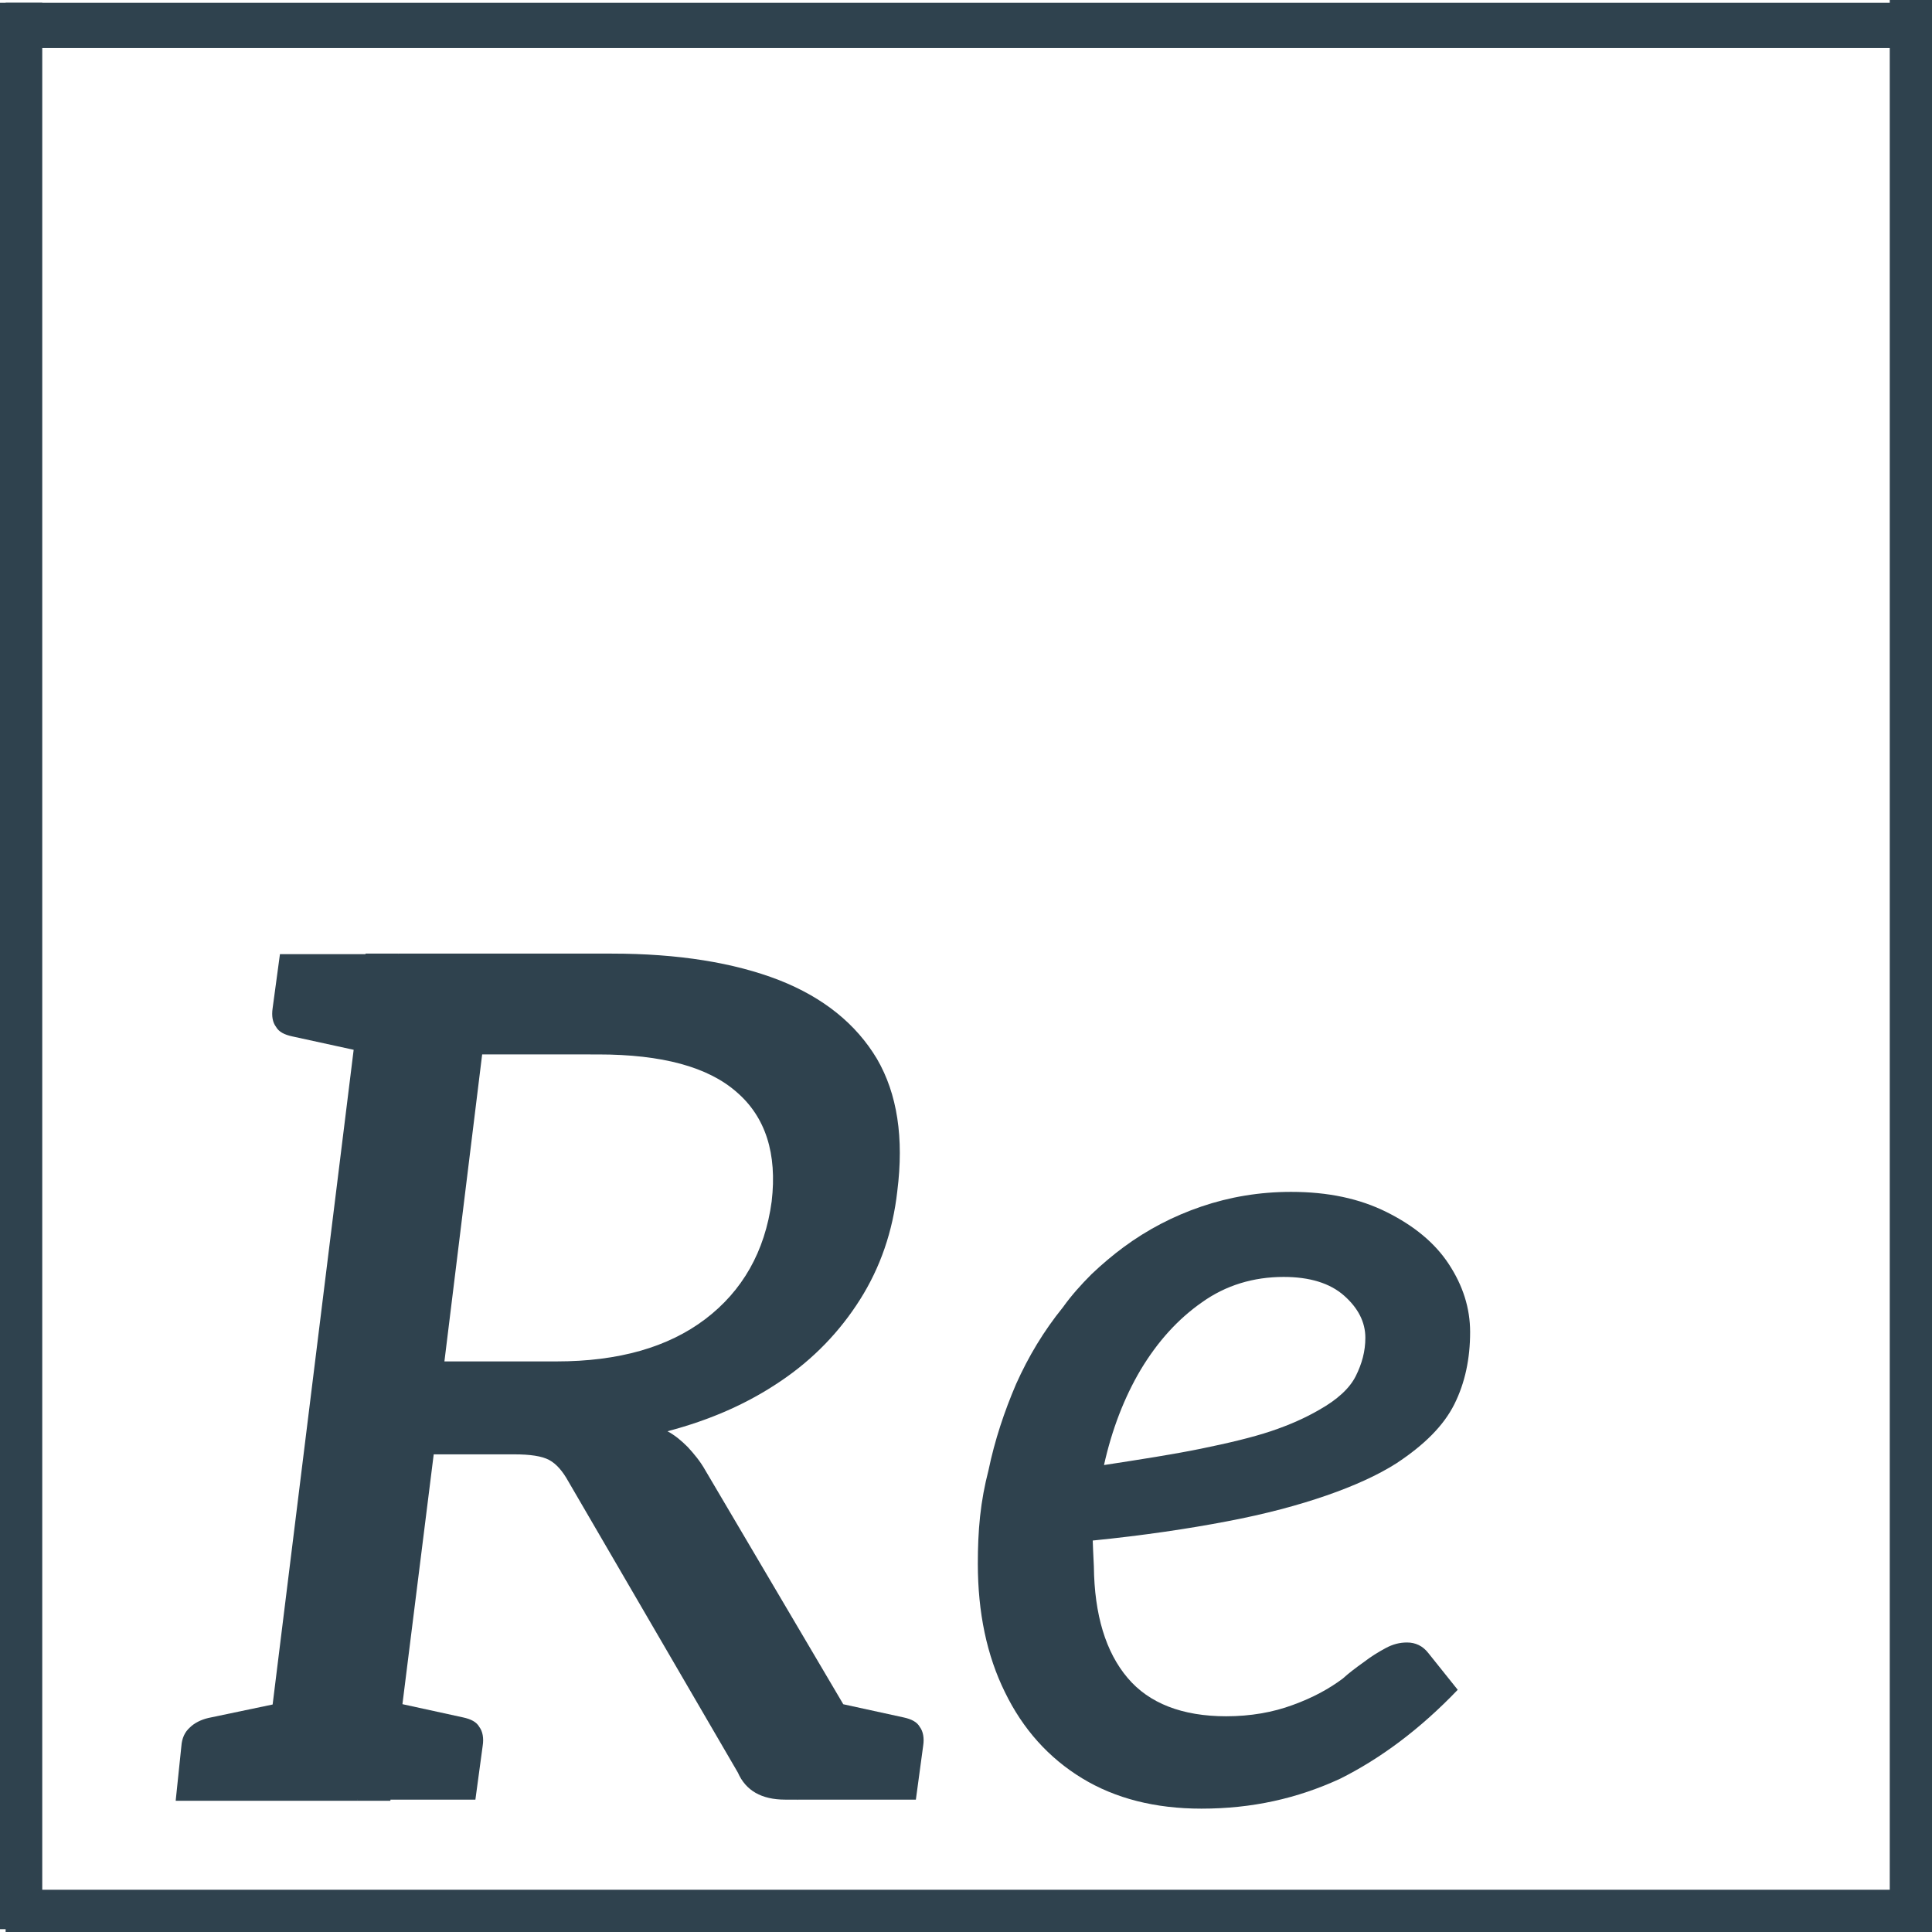 <?xml version="1.0" encoding="utf-8"?>
<!-- Generator: Adobe Illustrator 24.0.1, SVG Export Plug-In . SVG Version: 6.00 Build 0)  -->
<svg version="1.1" xmlns="http://www.w3.org/2000/svg" xmlns:xlink="http://www.w3.org/1999/xlink" x="0px" y="0px"
	 viewBox="0 0 343 343" style="enable-background:new 0 0 343 343;" xml:space="preserve">
<style type="text/css">
	.st0{fill:#2F424E;}
	.st1{fill:none;stroke:#2F424E;stroke-width:8;stroke-miterlimit:10;}
</style>
<g id="Ebene_2">
</g>
<g id="Ebene_1">
	<g>
		<path class="st0" d="M31.2,319.6l1-9.6c0.1-1.4,0.6-2.5,1.5-3.3c0.8-0.8,2-1.4,3.3-1.7l14.8-3.1l0.4,17.8H31.2z M46.3,319.6
			l18.6-150.3h43.7c11.8,0,21.7,1.6,29.7,4.7c7.9,3.1,13.7,7.8,17.4,14c3.6,6.2,4.8,14,3.6,23.5c-0.8,7.1-3,13.5-6.6,19.2
			c-3.6,5.7-8.3,10.6-14.1,14.5c-5.9,4-12.5,6.9-20.1,8.9c1.3,0.7,2.4,1.6,3.6,2.8c1.1,1.2,2.2,2.5,3.1,4.1l34.5,58.5h-20.3
			c-4.2,0-7-1.6-8.4-4.8L100.9,263c-1-1.8-2.1-3.1-3.4-3.8c-1.3-0.7-3.4-1-6.2-1H77l-7.7,61.5H46.3z M70.7,169.3l-4.6,17.8L51.9,184
			c-1.4-0.3-2.4-0.8-2.9-1.7c-0.6-0.8-0.8-1.9-0.6-3.3l1.3-9.6H70.7z M63.4,319.6l4.6-17.8l14.2,3.1c1.4,0.3,2.4,0.8,2.9,1.7
			c0.6,0.8,0.8,2,0.6,3.3l-1.3,9.6H63.4z M78.9,241.7h19.9c11,0,19.8-2.5,26.4-7.5c6.6-5,10.6-12,11.8-20.9c1-8.5-1.1-15-6.2-19.4
			c-5.1-4.5-13.3-6.7-24.6-6.7H85.6L78.9,241.7z M141.6,319.6l-7.7-20.5l12.5,2.7L141.6,319.6z M141.6,319.6l4.6-17.8l14.2,3.1
			c1.4,0.3,2.4,0.8,2.9,1.7c0.6,0.8,0.8,2,0.6,3.3l-1.3,9.6H141.6z"/>
		<path class="st0" d="M213.3,321.1c-8.2,0-15.3-1.8-21.2-5.4c-5.9-3.6-10.5-8.7-13.7-15.3c-3.2-6.5-4.8-14.1-4.8-22.8
			c0-2.8,0.1-5.6,0.4-8.4c0.3-2.8,0.8-5.5,1.5-8.2c1.1-5.3,2.8-10.4,4.9-15.3c2.2-4.9,4.9-9.4,8.3-13.6c1.5-2.1,3.2-4,5.1-5.9
			c1.9-1.8,3.8-3.4,5.7-4.8c4.2-3.1,8.8-5.5,13.8-7.2c5-1.7,10.3-2.6,15.9-2.6c6.6,0,12.2,1.2,17,3.6c4.8,2.4,8.5,5.4,11,9.2
			c2.5,3.8,3.8,7.8,3.8,12.1c0,4.7-0.9,9-2.8,12.8s-5.3,7.2-10.3,10.5c-3.3,2.1-7.5,4-12.4,5.7c-4.9,1.7-10.8,3.3-17.7,4.6
			c-6.8,1.3-14.8,2.5-23.8,3.4c0,0.7,0.1,2.2,0.2,4.6c0.1,8.6,2.1,15.2,6,19.8c3.8,4.5,9.7,6.8,17.5,6.8c4.3,0,8.3-0.7,11.8-2
			c3.6-1.3,6.5-2.9,8.9-4.7c1.1-1,2.3-1.9,3.7-2.9c1.3-1,2.6-1.8,3.9-2.5c1.3-0.7,2.5-1,3.8-1c1.5,0,2.8,0.6,3.8,1.9l5.2,6.5
			c-6.7,7-13.7,12.2-20.9,15.8C230.3,319.3,222.3,321.1,213.3,321.1z M196,260.1c6.5-1,12.3-1.9,17.2-2.9c4.9-1,9.1-2,12.4-3.1
			c3.3-1.1,6.2-2.4,8.6-3.8c3.2-1.8,5.4-3.8,6.5-6c1.1-2.2,1.7-4.4,1.7-6.8c0-2.8-1.3-5.3-3.8-7.5c-2.5-2.2-6.1-3.3-10.7-3.3
			c-5.4,0-10.3,1.5-14.5,4.5c-4.3,3-7.9,7-10.9,12C199.6,248.1,197.4,253.8,196,260.1z"/>
	</g>
	<line class="st1" x1="3.5" y1="0.5" x2="3.5" y2="342.5"/>
	<line class="st1" x1="339.5" y1="0" x2="339.5" y2="342"/>
	<line class="st1" x1="343" y1="4.5" x2="1" y2="4.5"/>
	<line class="st1" x1="1" y1="339.5" x2="343" y2="339.5"/>
</g>
</svg>
